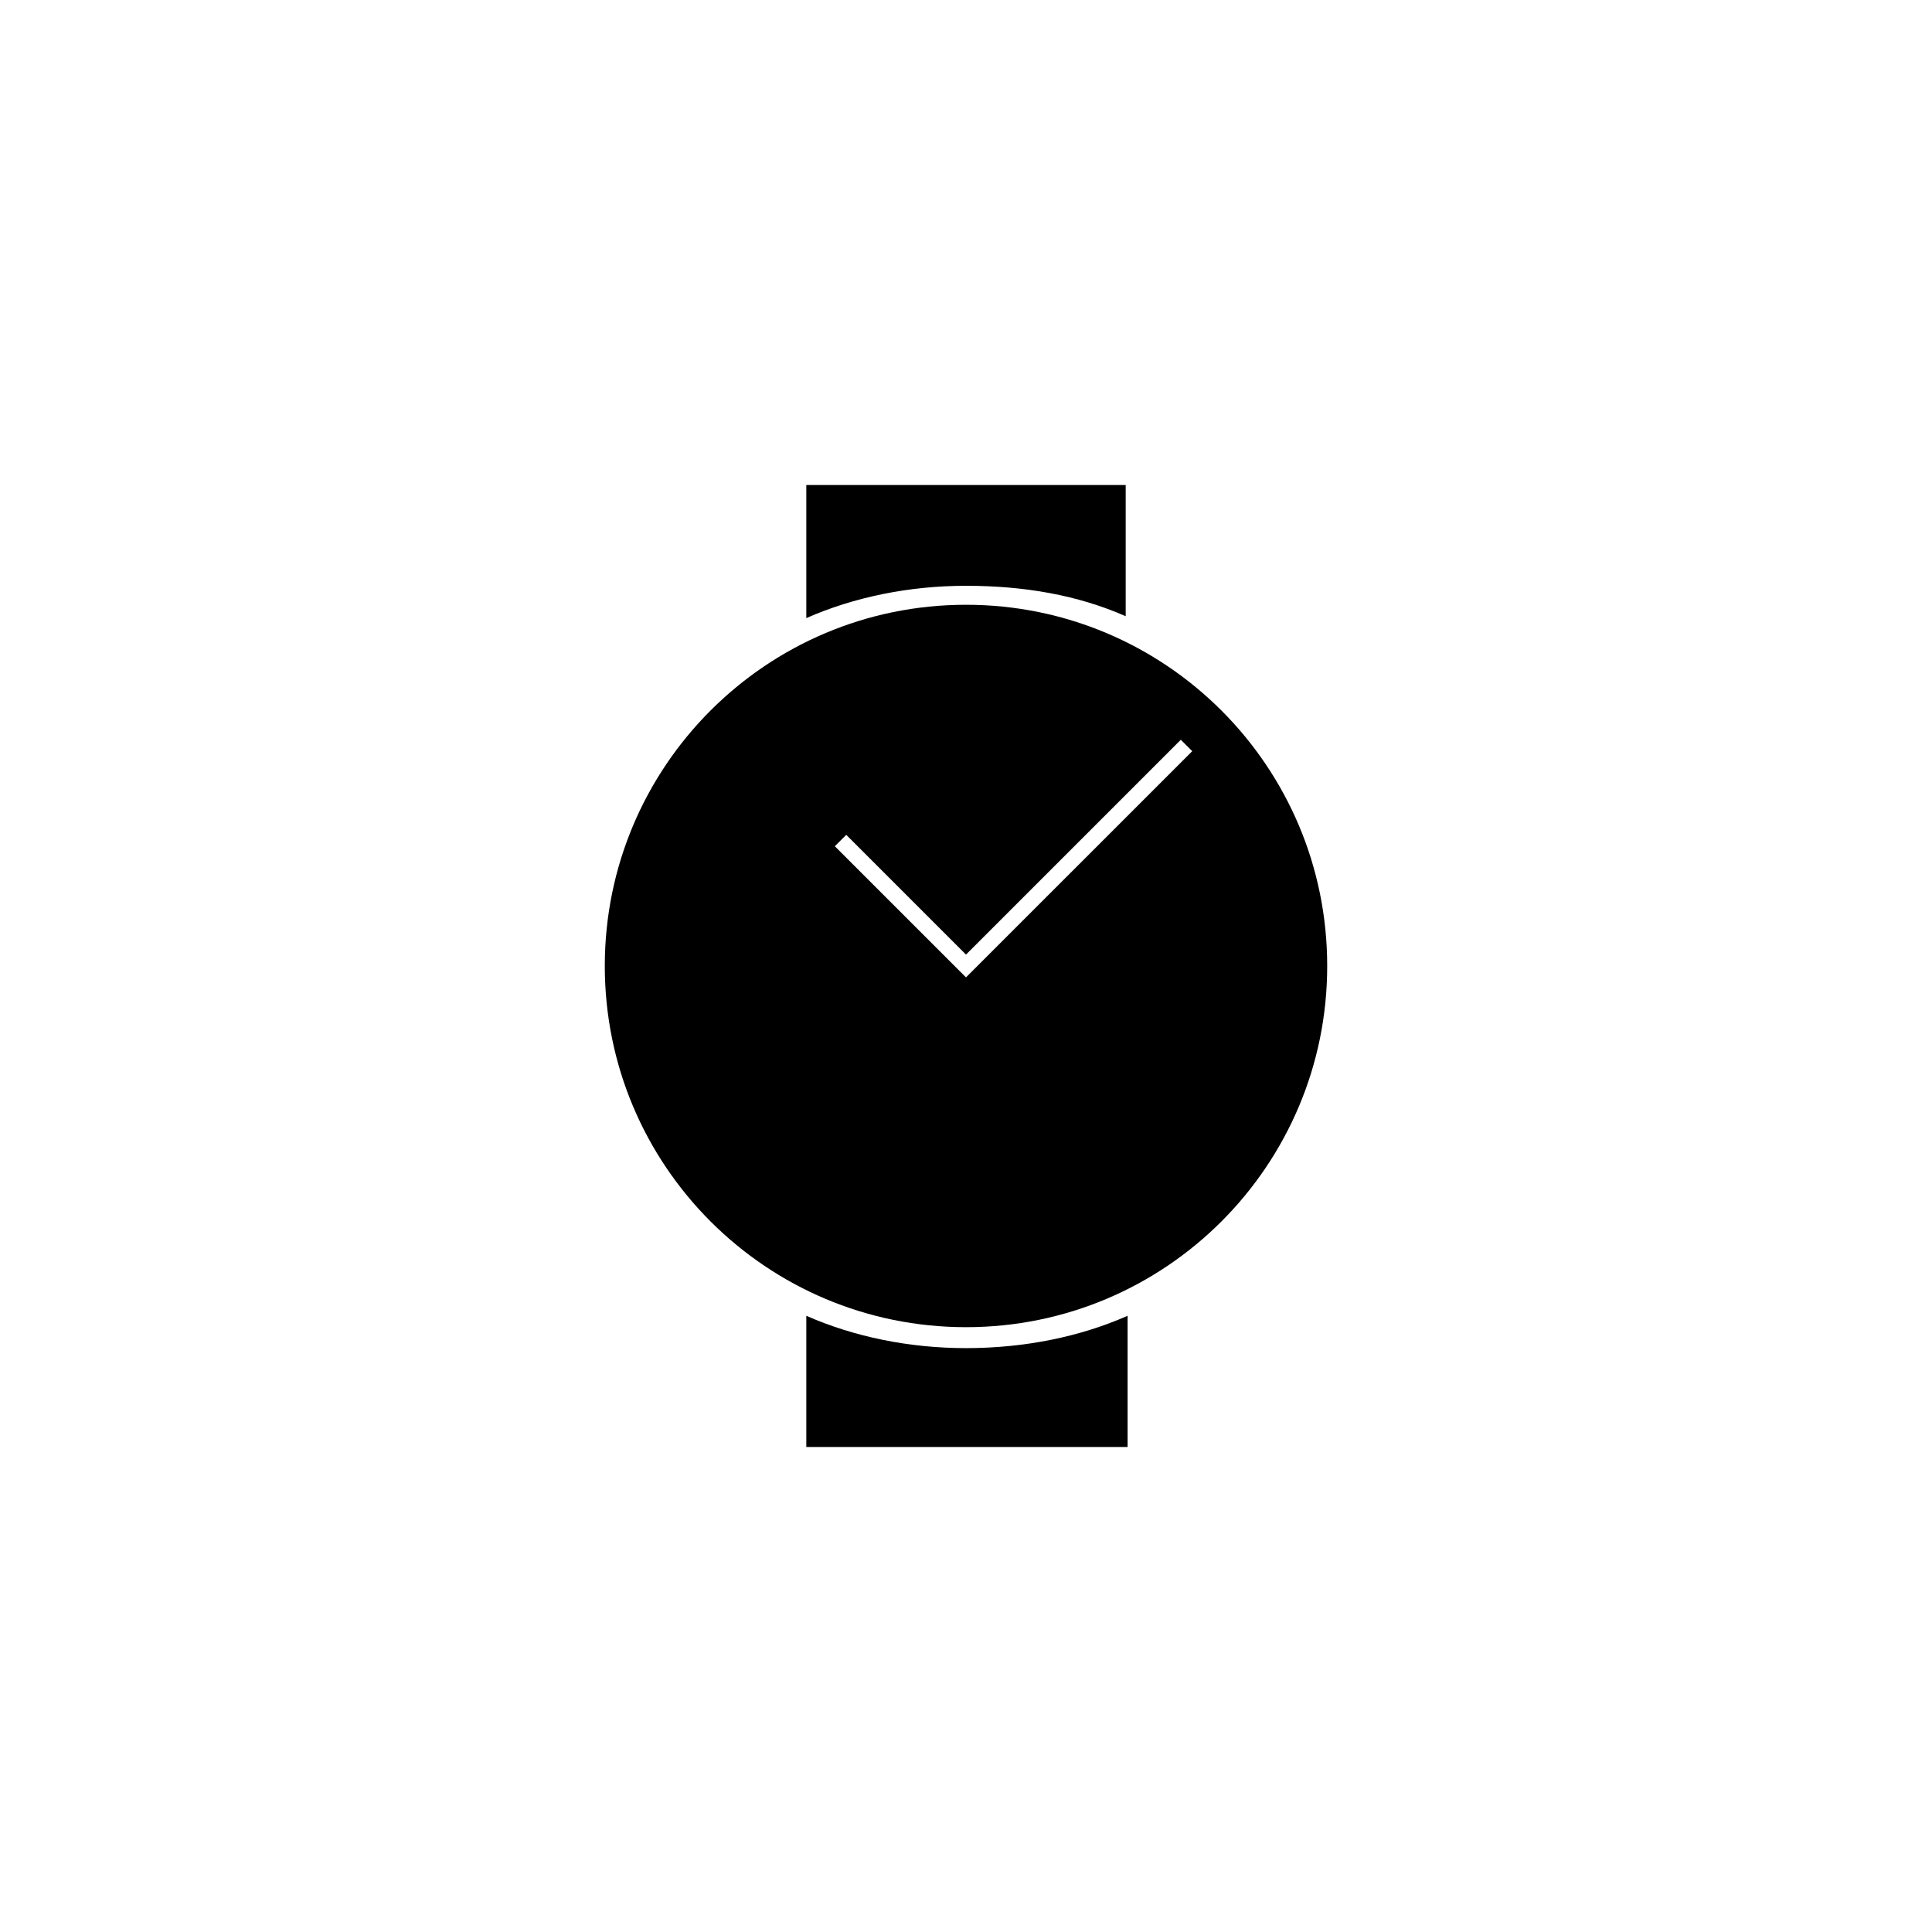 <?xml version="1.0" encoding="UTF-8"?>
<!-- Uploaded to: ICON Repo, www.iconrepo.com, Generator: ICON Repo Mixer Tools -->
<svg fill="#000000" width="800px" height="800px" version="1.1" viewBox="144 144 512 512" xmlns="http://www.w3.org/2000/svg">
 <g>
  <path d="m400 304.27c-52.898 0-95.723 42.824-95.723 95.723 0 52.898 42.824 95.723 95.723 95.723s95.723-42.824 95.723-95.723c0-52.898-42.824-95.723-95.723-95.723zm0 98.746-3.023-3.019-31.738-31.738 3.023-3.023 31.738 31.738 56.93-56.93 3.023 3.023z"/>
  <path d="m442.32 307.3v-34.762h-84.641v35.266c12.594-5.543 27.203-8.562 42.32-8.562 15.617 0 29.723 2.516 42.32 8.059z"/>
  <path d="m357.68 492.7v34.762h85.145v-34.762c-12.594 5.543-27.207 8.566-42.824 8.566-15.117 0-29.727-3.023-42.32-8.566z"/>
 </g>
</svg>